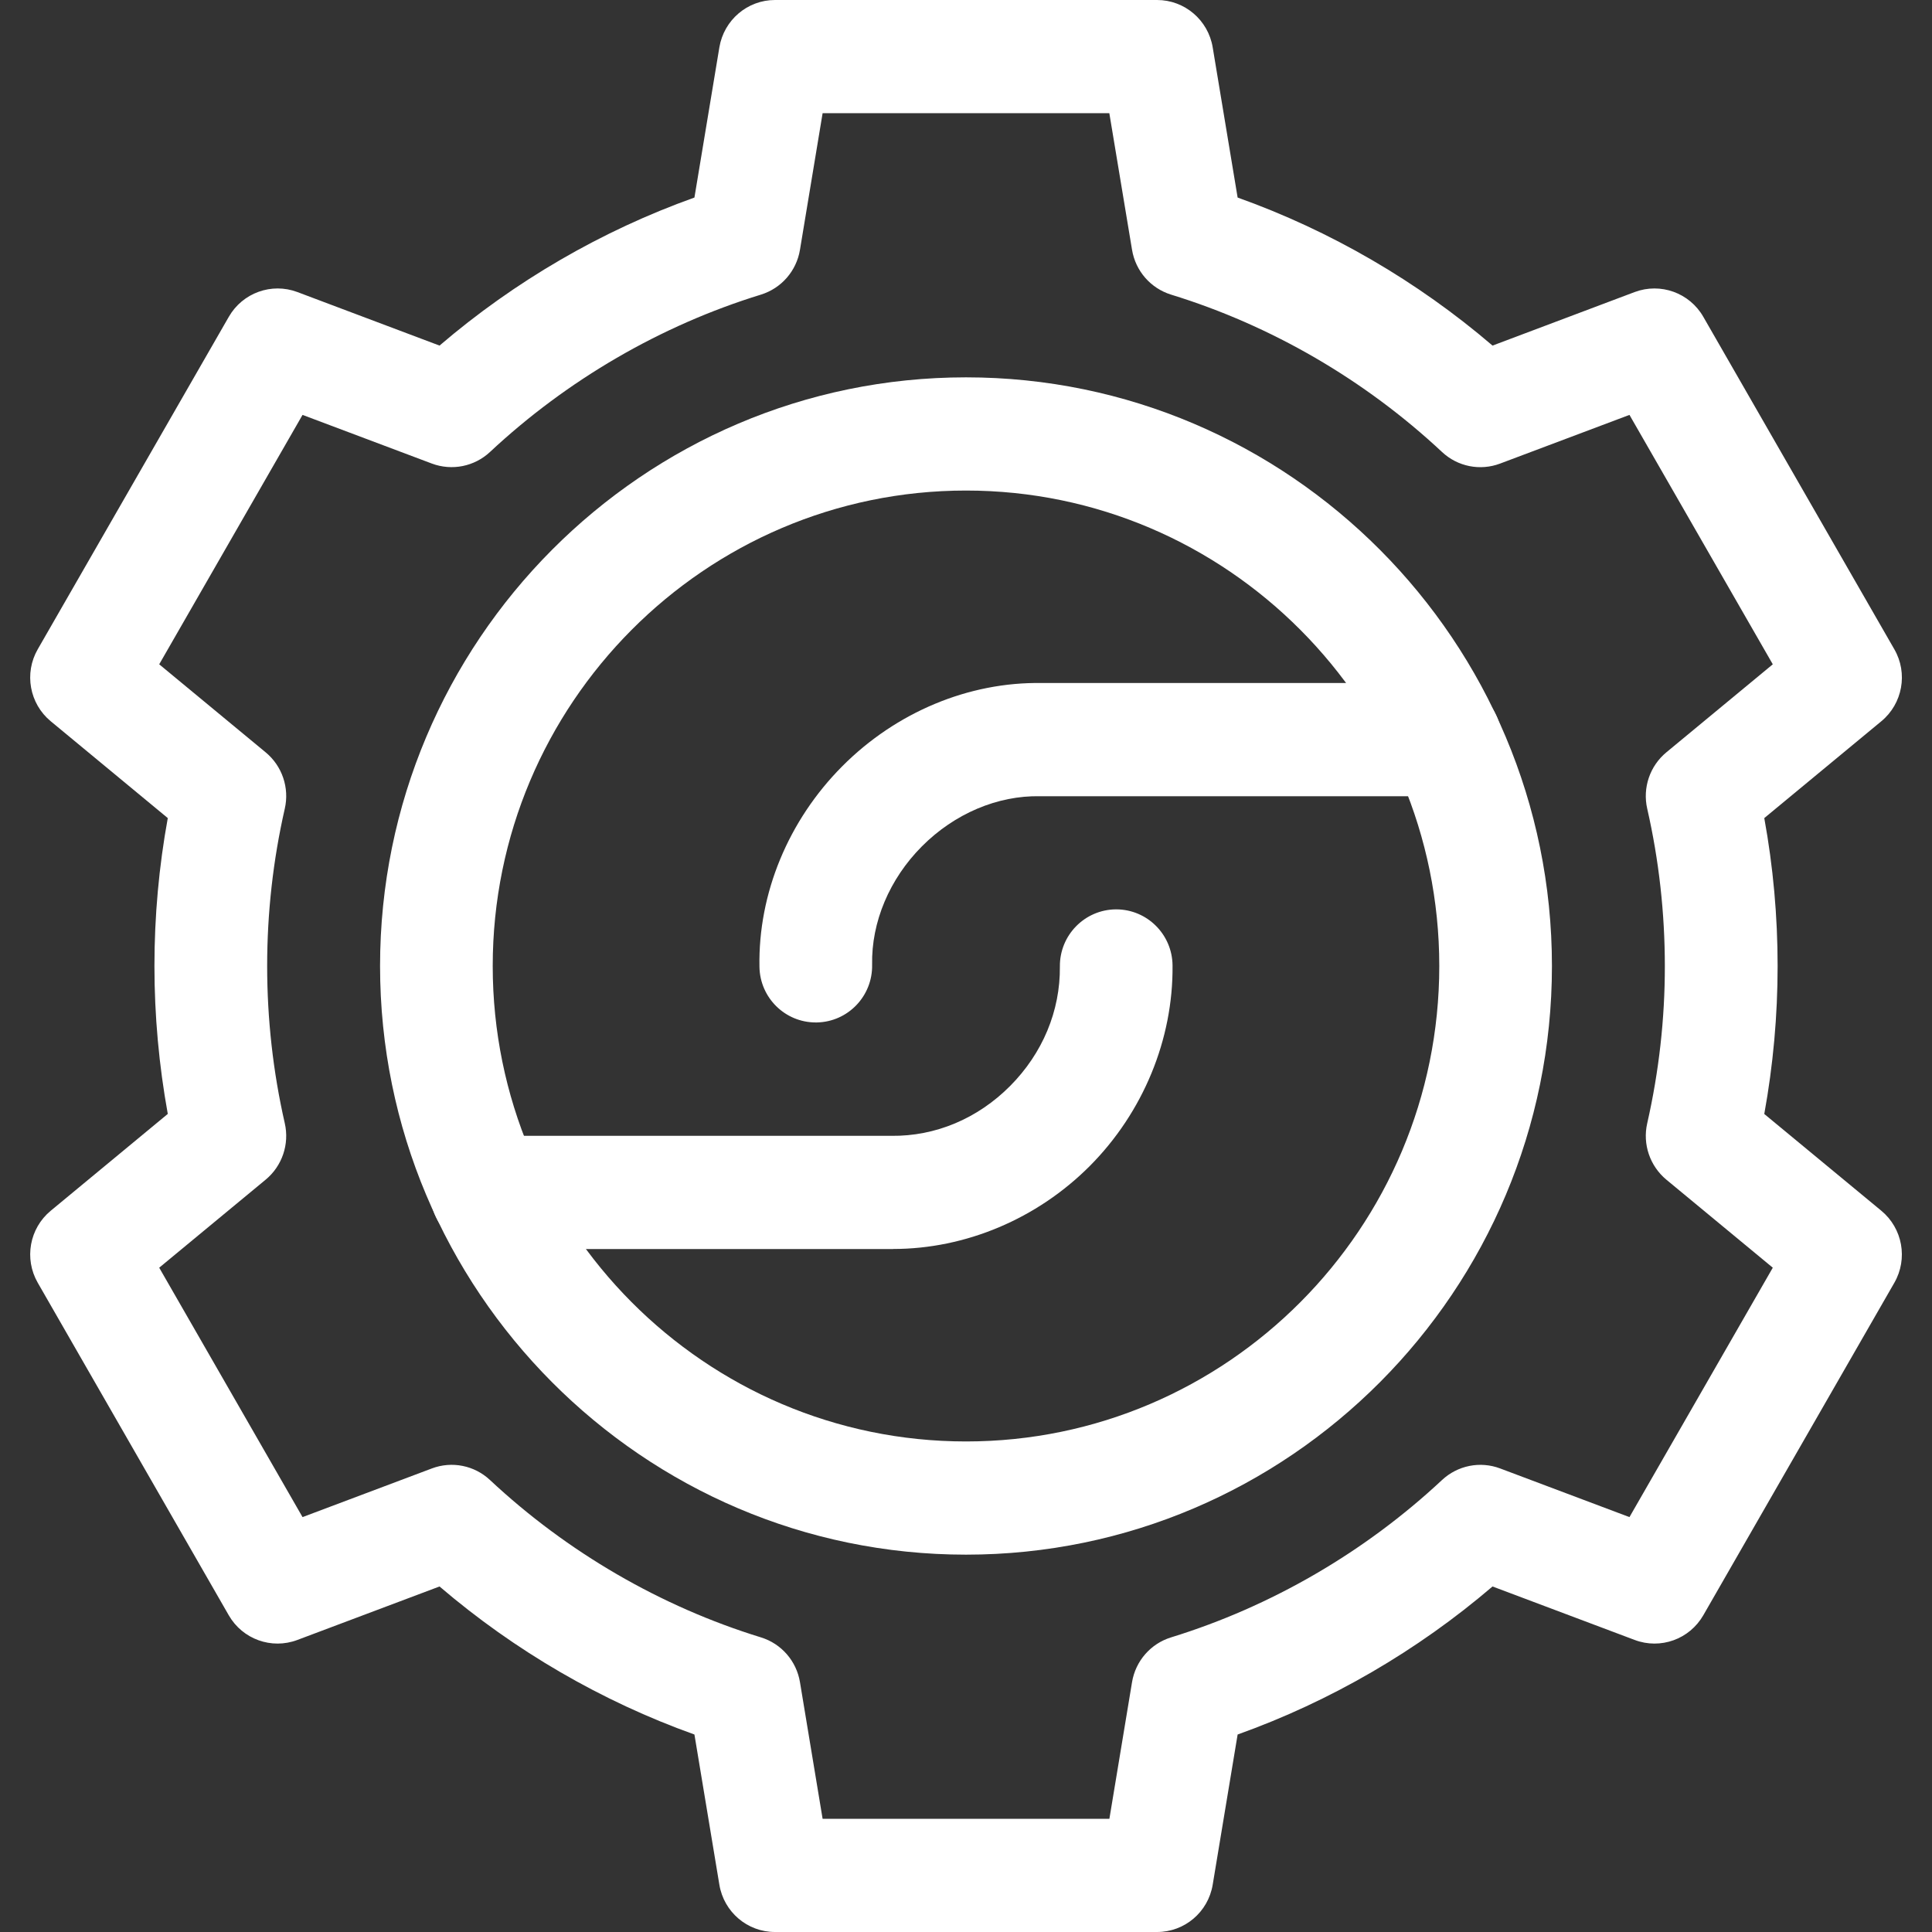 <svg width="32" height="32" viewBox="0 0 32 32" fill="none" xmlns="http://www.w3.org/2000/svg">
<rect x="0" y="0" width="32" height="32" fill="#333333" stroke="none"/>
<path d="M19.165 32H12.835C12.379 32 11.99 31.669 11.915 31.217L11.502 28.729C9.967 28.18 8.526 27.343 7.28 26.277L4.925 27.163C4.497 27.324 4.017 27.151 3.789 26.754L0.625 21.246C0.397 20.849 0.488 20.345 0.84 20.054L2.779 18.45C2.633 17.644 2.558 16.823 2.558 16C2.558 15.177 2.632 14.355 2.779 13.55L0.84 11.946C0.488 11.655 0.397 11.15 0.625 10.754L3.79 5.247C4.018 4.85 4.498 4.677 4.925 4.837L7.28 5.724C8.526 4.657 9.967 3.82 11.502 3.272L11.915 0.784C11.991 0.332 12.379 0 12.836 0H19.165C19.621 0 20.011 0.332 20.086 0.784L20.499 3.272C22.034 3.82 23.475 4.657 24.721 5.724L27.076 4.837C27.504 4.677 27.984 4.85 28.212 5.247L31.376 10.754C31.605 11.15 31.513 11.655 31.161 11.946L29.222 13.55C29.369 14.355 29.443 15.177 29.443 16C29.443 16.82 29.369 17.643 29.222 18.451L31.161 20.054C31.513 20.346 31.604 20.85 31.376 21.247L28.212 26.754C27.983 27.151 27.504 27.324 27.076 27.163L24.721 26.277C23.475 27.343 22.034 28.18 20.499 28.729L20.086 31.217C20.011 31.669 19.622 32 19.165 32H19.165ZM13.626 30.125H18.375L18.75 27.862C18.808 27.512 19.058 27.224 19.397 27.12C21.055 26.609 22.606 25.708 23.884 24.514C24.143 24.272 24.516 24.197 24.847 24.322L26.989 25.128L29.363 20.997L27.6 19.539C27.328 19.313 27.204 18.952 27.283 18.606C27.477 17.752 27.576 16.876 27.575 16C27.575 15.121 27.477 14.244 27.283 13.394C27.204 13.048 27.327 12.687 27.6 12.461L29.363 11.003L26.989 6.872L24.847 7.678C24.516 7.803 24.143 7.729 23.884 7.486C22.606 6.291 21.055 5.39 19.397 4.88C19.058 4.775 18.808 4.488 18.75 4.137L18.374 1.875H13.625L13.25 4.137C13.192 4.488 12.942 4.775 12.603 4.88C10.945 5.39 9.394 6.292 8.116 7.486C7.857 7.728 7.485 7.802 7.153 7.678L5.011 6.872L2.637 11.003L4.4 12.461C4.673 12.687 4.796 13.048 4.717 13.394C4.523 14.244 4.425 15.12 4.425 16C4.425 16.879 4.523 17.756 4.717 18.605C4.796 18.952 4.673 19.313 4.4 19.539L2.637 20.997L5.011 25.128L7.153 24.322C7.484 24.197 7.857 24.271 8.116 24.514C9.394 25.709 10.945 26.61 12.603 27.12C12.942 27.224 13.192 27.512 13.25 27.862L13.625 30.125H13.626Z" fill="white"/>
<path d="M16 25.75C10.649 25.75 6.295 21.376 6.295 16C6.295 10.624 10.649 6.25 16 6.25C21.351 6.25 25.705 10.624 25.705 16C25.705 21.376 21.351 25.75 16 25.75ZM16 8.125C11.678 8.125 8.161 11.658 8.161 16C8.161 20.343 11.678 23.875 16 23.875C20.322 23.875 23.839 20.343 23.839 16C23.839 11.658 20.322 8.125 16 8.125Z" fill="white"/>
<path d="M14.793 20.688C14.779 20.688 14.765 20.688 14.751 20.688H8.06C7.545 20.688 7.127 20.268 7.127 19.75C7.127 19.233 7.545 18.813 8.06 18.813H14.756C14.759 18.813 14.763 18.813 14.766 18.813C15.495 18.821 16.192 18.528 16.73 17.988C17.269 17.446 17.562 16.744 17.555 16.009C17.55 15.491 17.964 15.068 18.479 15.062C18.482 15.062 18.485 15.062 18.488 15.062C18.999 15.062 19.416 15.476 19.421 15.99C19.433 17.215 18.933 18.426 18.049 19.314C17.177 20.188 15.993 20.687 14.793 20.687L14.793 20.688ZM13.511 16.935C13.004 16.935 12.588 16.527 12.579 16.015C12.556 14.801 13.056 13.59 13.951 12.691C14.844 11.794 16.048 11.293 17.253 11.313H23.94C24.455 11.313 24.873 11.733 24.873 12.25C24.873 12.768 24.455 13.188 23.94 13.188H17.244C17.238 13.188 17.233 13.188 17.226 13.188C16.522 13.174 15.81 13.476 15.27 14.018C14.732 14.558 14.431 15.273 14.445 15.98C14.455 16.498 14.045 16.925 13.53 16.935C13.524 16.935 13.518 16.935 13.512 16.935H13.511Z" fill="white"/>
</svg>
